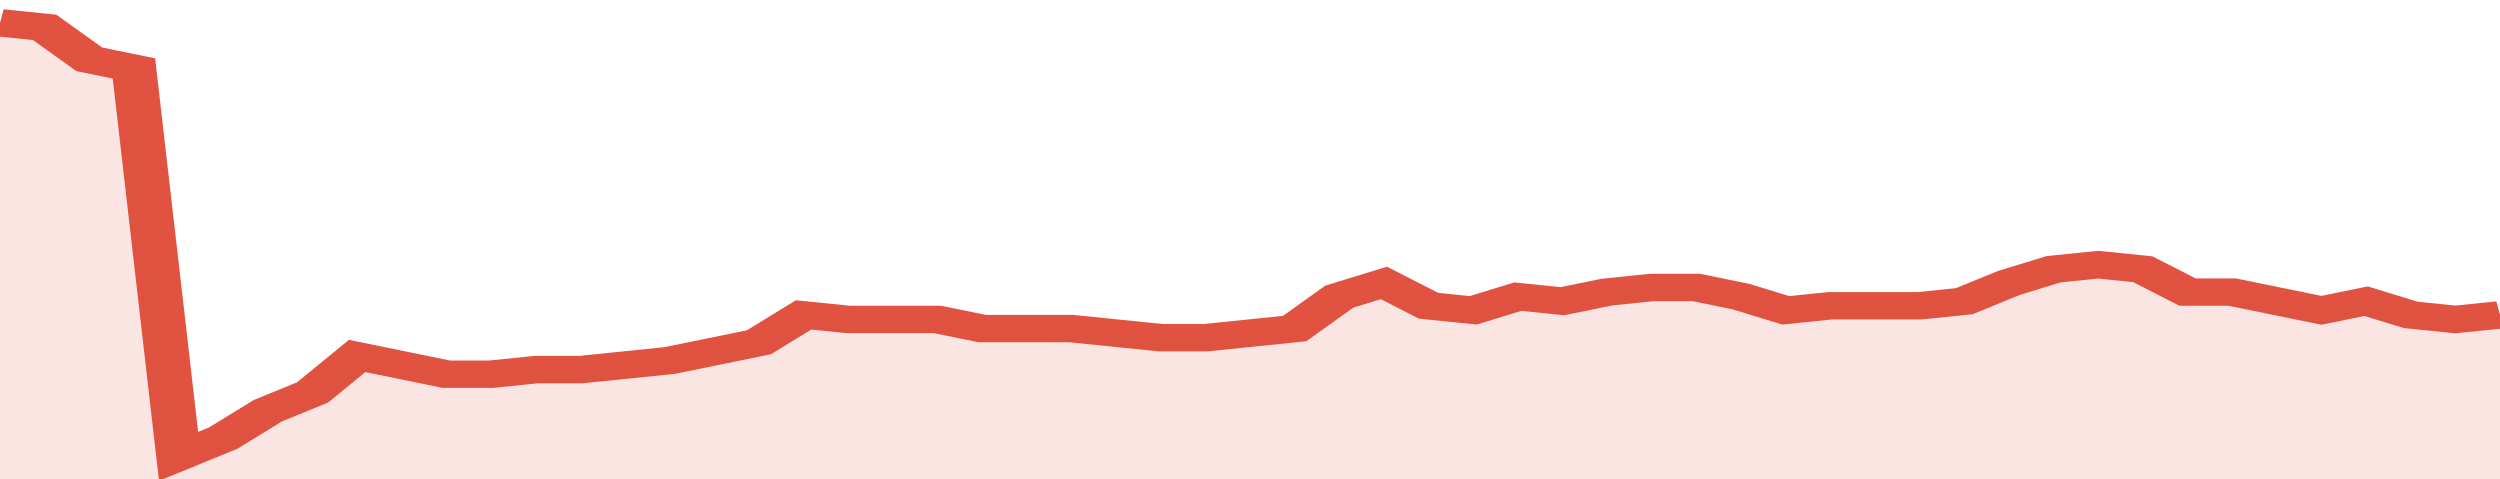 <svg xmlns="http://www.w3.org/2000/svg" viewBox="0 0 336 105" width="120" height="23" preserveAspectRatio="none">
				 <polyline fill="none" stroke="#E15241" stroke-width="6" points="0, 5 6, 6 12, 13 18, 15 24, 100 30, 96 36, 90 42, 86 48, 78 54, 80 60, 82 66, 82 72, 81 78, 81 84, 80 90, 79 96, 77 102, 75 108, 69 114, 70 120, 70 126, 70 132, 72 138, 72 144, 72 150, 73 156, 74 162, 74 168, 73 174, 72 180, 65 186, 62 192, 67 198, 68 204, 65 210, 66 216, 64 222, 63 228, 63 234, 65 240, 68 246, 67 252, 67 258, 67 264, 66 270, 62 276, 59 282, 58 288, 59 294, 64 300, 64 306, 66 312, 68 318, 66 324, 69 330, 70 336, 69 336, 69 "> </polyline>
				 <polygon fill="#E15241" opacity="0.15" points="0, 105 0, 5 6, 6 12, 13 18, 15 24, 100 30, 96 36, 90 42, 86 48, 78 54, 80 60, 82 66, 82 72, 81 78, 81 84, 80 90, 79 96, 77 102, 75 108, 69 114, 70 120, 70 126, 70 132, 72 138, 72 144, 72 150, 73 156, 74 162, 74 168, 73 174, 72 180, 65 186, 62 192, 67 198, 68 204, 65 210, 66 216, 64 222, 63 228, 63 234, 65 240, 68 246, 67 252, 67 258, 67 264, 66 270, 62 276, 59 282, 58 288, 59 294, 64 300, 64 306, 66 312, 68 318, 66 324, 69 330, 70 336, 69 336, 105 "></polygon>
			</svg>